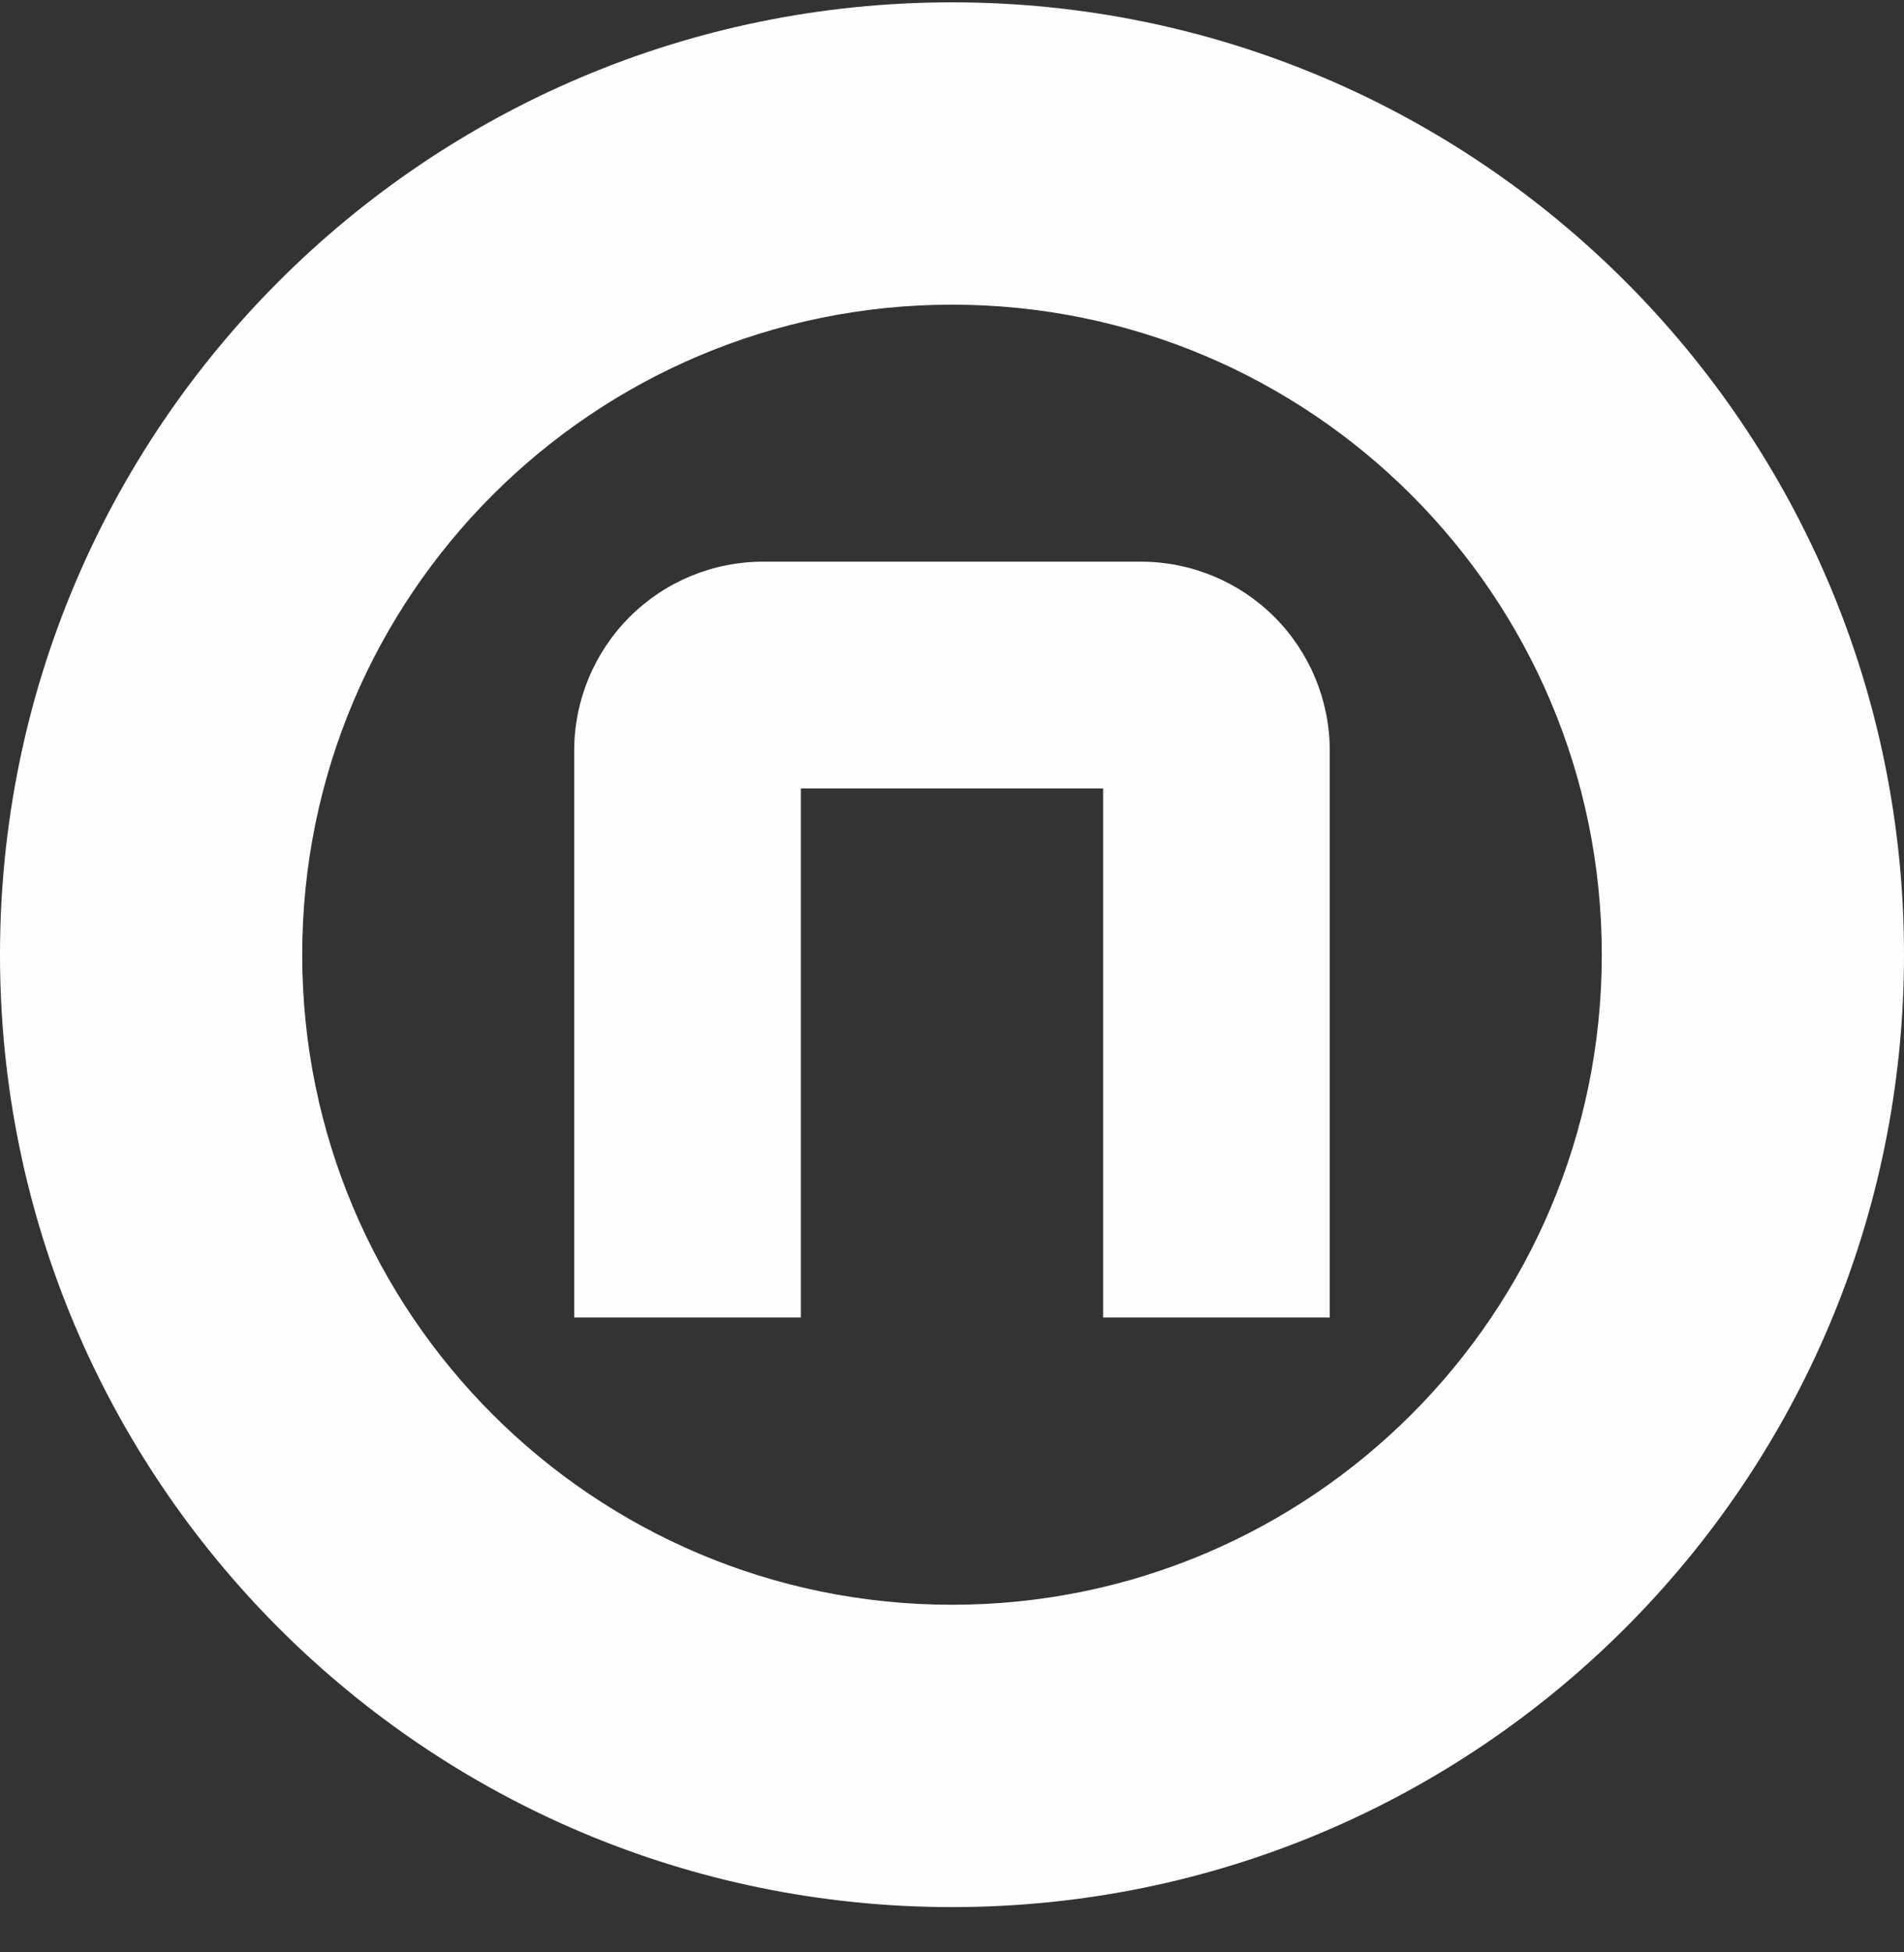 ﻿<svg width="40" height="41" viewBox="0 0 40 41" fill="none" xmlns="http://www.w3.org/2000/svg">
    <rect x="0" y="0" width="40" height="41" fill="#333333" stroke="none"/>
    <path fill-rule="evenodd" clip-rule="evenodd" d="M20 6.398C12.461 6.398 6.349 12.51 6.349 20.049C6.349 27.588 12.461 33.7 20 33.7C27.539 33.7 33.651 27.588 33.651 20.049C33.651 12.51 27.539 6.398 20 6.398ZM0 20.049C0 9.003 8.954 0.049 20 0.049C31.046 0.049 40 9.003 40 20.049C40 31.095 31.046 40.049 20 40.049C8.954 40.049 0 31.095 0 20.049Z" fill="#FEFEFF"/>
    <path d="M12.063 15.763V27.668H16.825V16.557H23.175V27.668H27.936V15.763C27.936 14.711 27.518 13.702 26.774 12.957C26.03 12.213 25.021 11.795 23.968 11.795H16.032C14.979 11.795 13.97 12.213 13.226 12.957C12.482 13.702 12.063 14.711 12.063 15.763Z" fill="#FEFEFF"/>
</svg>
